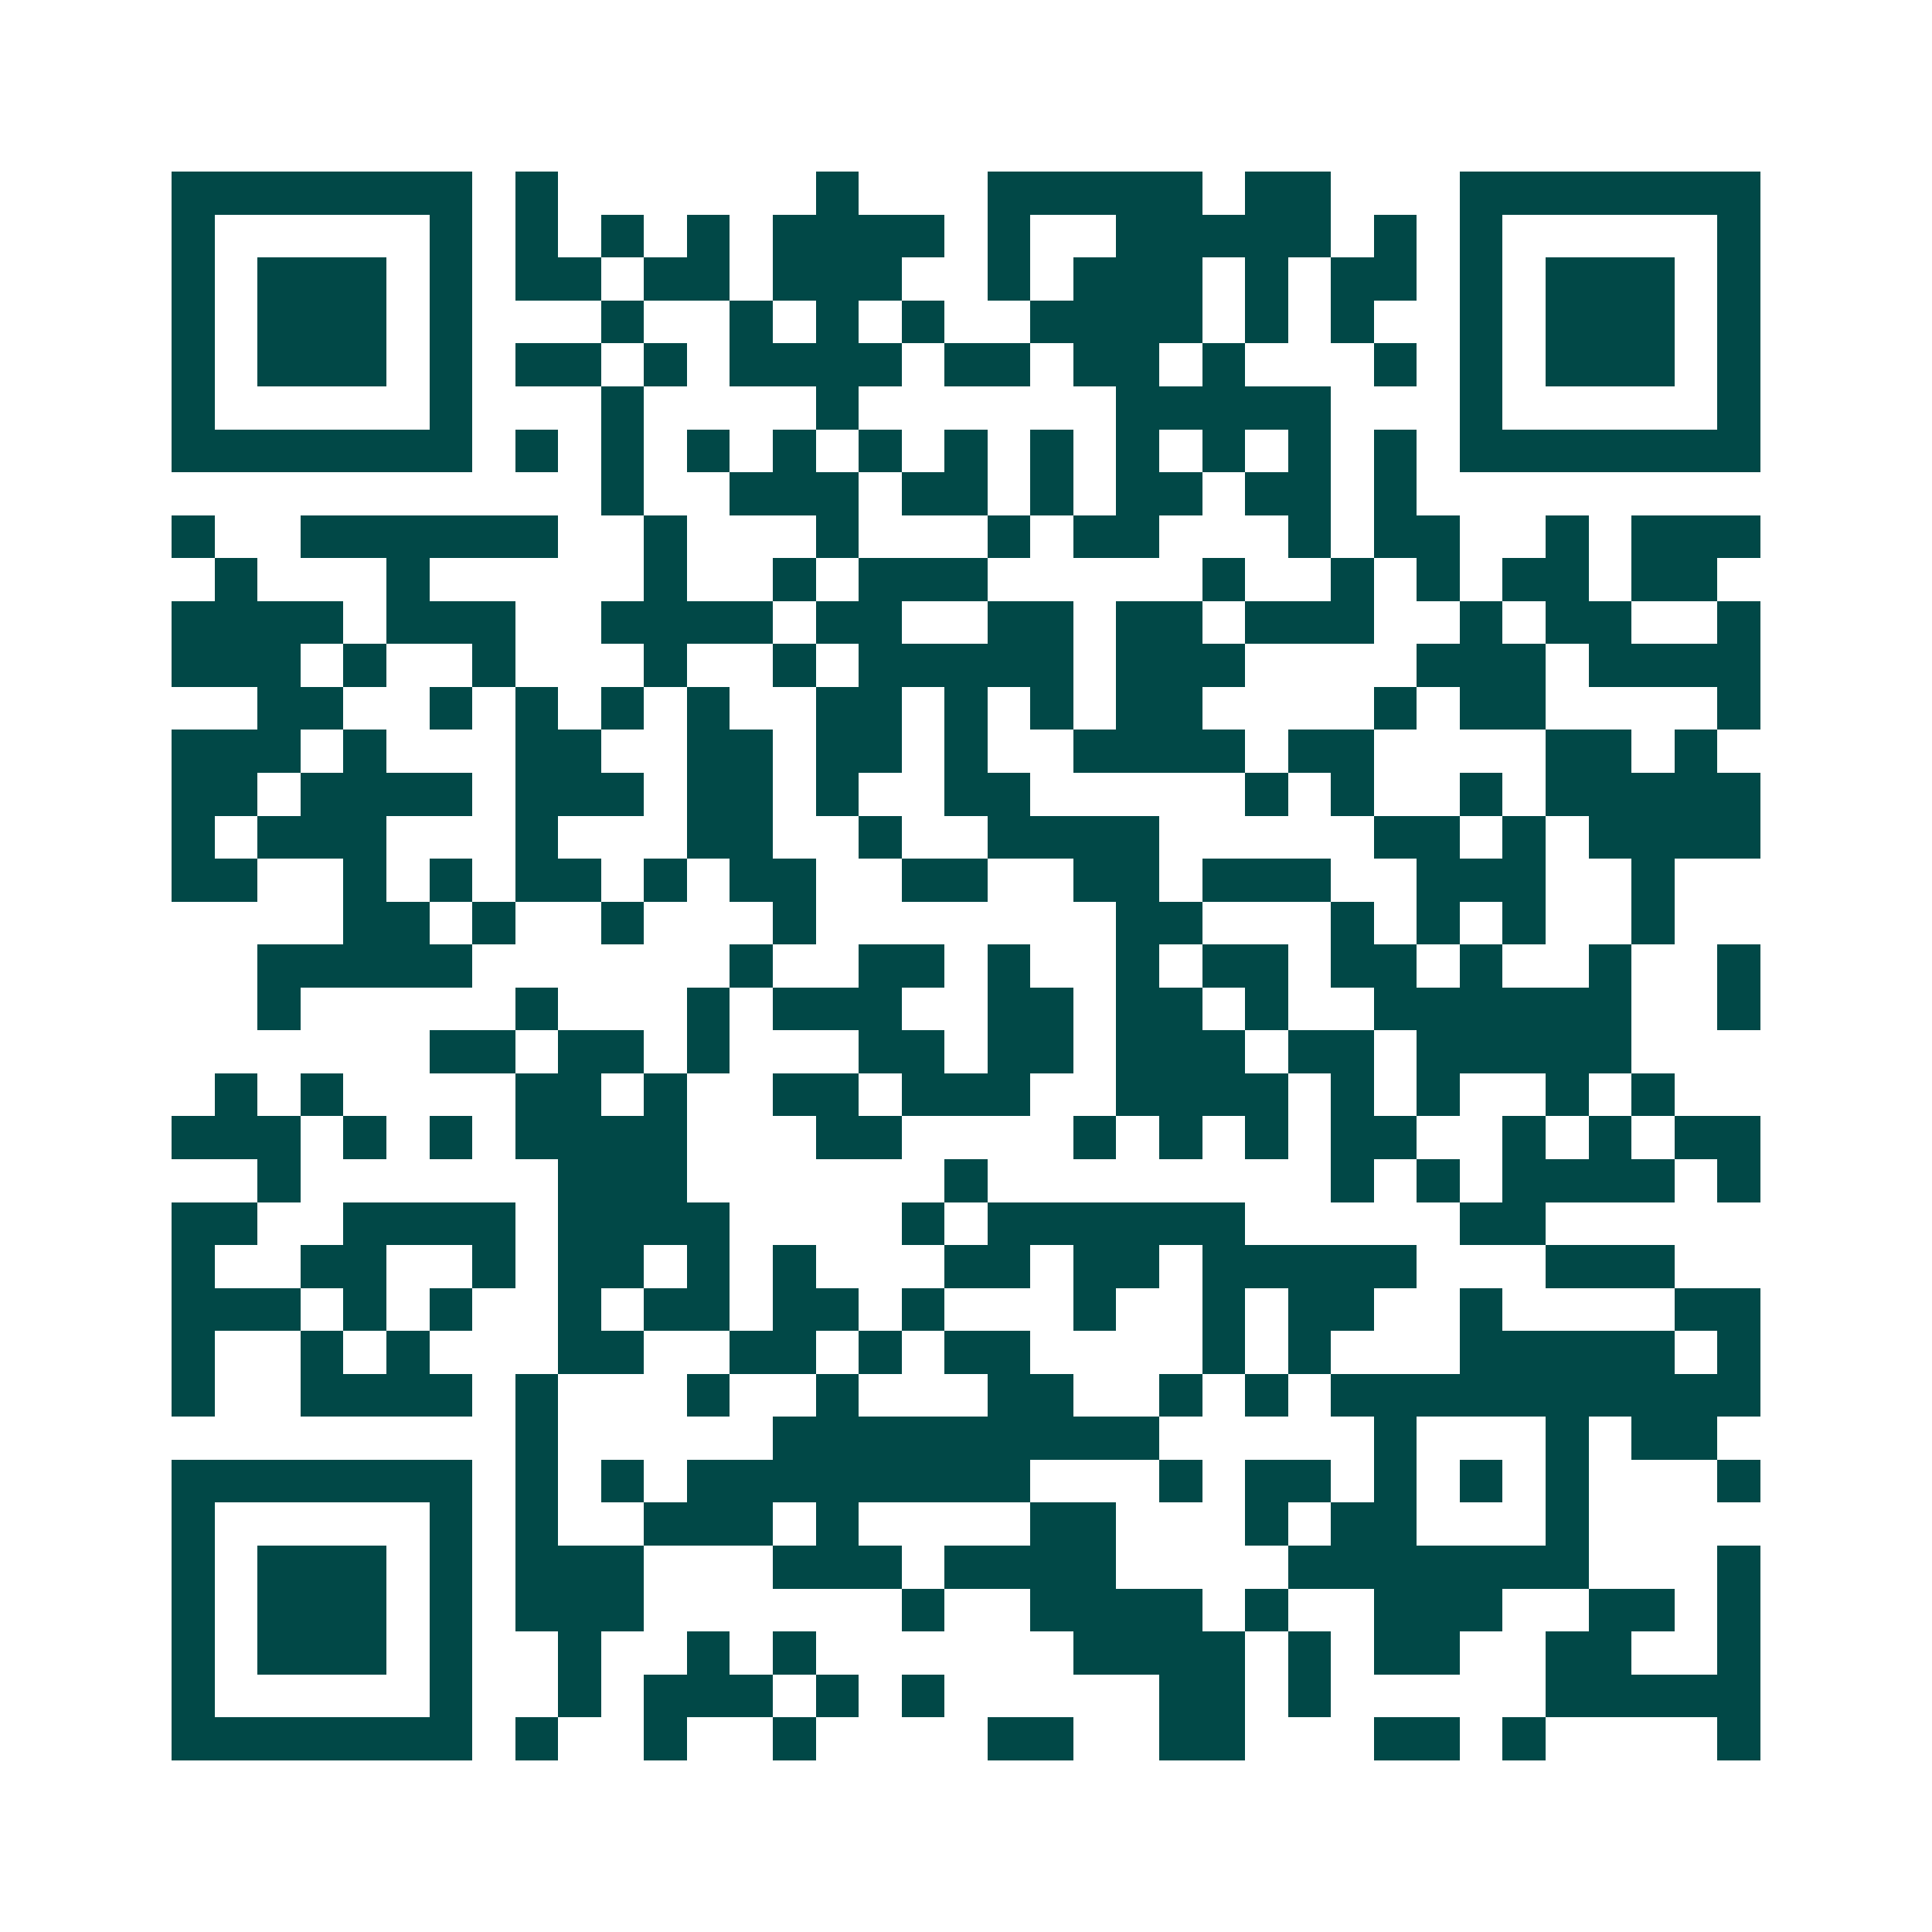 <svg xmlns="http://www.w3.org/2000/svg" width="200" height="200" viewBox="0 0 45 45" shape-rendering="crispEdges"><path fill="#ffffff" d="M0 0h45v45H0z"/><path stroke="#014847" d="M4 4.5h7m1 0h1m6 0h1m3 0h5m1 0h2m3 0h7M4 5.5h1m5 0h1m1 0h1m1 0h1m1 0h1m1 0h4m1 0h1m2 0h5m1 0h1m1 0h1m5 0h1M4 6.5h1m1 0h3m1 0h1m1 0h2m1 0h2m1 0h3m2 0h1m1 0h3m1 0h1m1 0h2m1 0h1m1 0h3m1 0h1M4 7.5h1m1 0h3m1 0h1m3 0h1m2 0h1m1 0h1m1 0h1m2 0h4m1 0h1m1 0h1m2 0h1m1 0h3m1 0h1M4 8.5h1m1 0h3m1 0h1m1 0h2m1 0h1m1 0h4m1 0h2m1 0h2m1 0h1m3 0h1m1 0h1m1 0h3m1 0h1M4 9.5h1m5 0h1m3 0h1m4 0h1m6 0h5m3 0h1m5 0h1M4 10.5h7m1 0h1m1 0h1m1 0h1m1 0h1m1 0h1m1 0h1m1 0h1m1 0h1m1 0h1m1 0h1m1 0h1m1 0h7M14 11.5h1m2 0h3m1 0h2m1 0h1m1 0h2m1 0h2m1 0h1M4 12.5h1m2 0h6m2 0h1m3 0h1m3 0h1m1 0h2m3 0h1m1 0h2m2 0h1m1 0h3M5 13.5h1m3 0h1m5 0h1m2 0h1m1 0h3m5 0h1m2 0h1m1 0h1m1 0h2m1 0h2M4 14.5h4m1 0h3m2 0h4m1 0h2m2 0h2m1 0h2m1 0h3m2 0h1m1 0h2m2 0h1M4 15.5h3m1 0h1m2 0h1m3 0h1m2 0h1m1 0h5m1 0h3m4 0h3m1 0h4M6 16.5h2m2 0h1m1 0h1m1 0h1m1 0h1m2 0h2m1 0h1m1 0h1m1 0h2m4 0h1m1 0h2m4 0h1M4 17.5h3m1 0h1m3 0h2m2 0h2m1 0h2m1 0h1m2 0h4m1 0h2m4 0h2m1 0h1M4 18.5h2m1 0h4m1 0h3m1 0h2m1 0h1m2 0h2m5 0h1m1 0h1m2 0h1m1 0h5M4 19.5h1m1 0h3m3 0h1m3 0h2m2 0h1m2 0h4m5 0h2m1 0h1m1 0h4M4 20.5h2m2 0h1m1 0h1m1 0h2m1 0h1m1 0h2m2 0h2m2 0h2m1 0h3m2 0h3m2 0h1M8 21.5h2m1 0h1m2 0h1m3 0h1m7 0h2m3 0h1m1 0h1m1 0h1m2 0h1M6 22.5h5m6 0h1m2 0h2m1 0h1m2 0h1m1 0h2m1 0h2m1 0h1m2 0h1m2 0h1M6 23.5h1m5 0h1m3 0h1m1 0h3m2 0h2m1 0h2m1 0h1m2 0h6m2 0h1M10 24.5h2m1 0h2m1 0h1m3 0h2m1 0h2m1 0h3m1 0h2m1 0h5M5 25.5h1m1 0h1m4 0h2m1 0h1m2 0h2m1 0h3m2 0h4m1 0h1m1 0h1m2 0h1m1 0h1M4 26.5h3m1 0h1m1 0h1m1 0h4m3 0h2m4 0h1m1 0h1m1 0h1m1 0h2m2 0h1m1 0h1m1 0h2M6 27.5h1m6 0h3m6 0h1m8 0h1m1 0h1m1 0h4m1 0h1M4 28.5h2m2 0h4m1 0h4m4 0h1m1 0h6m5 0h2M4 29.5h1m2 0h2m2 0h1m1 0h2m1 0h1m1 0h1m3 0h2m1 0h2m1 0h5m3 0h3M4 30.5h3m1 0h1m1 0h1m2 0h1m1 0h2m1 0h2m1 0h1m3 0h1m2 0h1m1 0h2m2 0h1m4 0h2M4 31.5h1m2 0h1m1 0h1m3 0h2m2 0h2m1 0h1m1 0h2m4 0h1m1 0h1m3 0h5m1 0h1M4 32.5h1m2 0h4m1 0h1m3 0h1m2 0h1m3 0h2m2 0h1m1 0h1m1 0h10M12 33.5h1m5 0h9m5 0h1m3 0h1m1 0h2M4 34.5h7m1 0h1m1 0h1m1 0h8m3 0h1m1 0h2m1 0h1m1 0h1m1 0h1m3 0h1M4 35.5h1m5 0h1m1 0h1m2 0h3m1 0h1m4 0h2m3 0h1m1 0h2m3 0h1M4 36.5h1m1 0h3m1 0h1m1 0h3m3 0h3m1 0h4m4 0h7m3 0h1M4 37.5h1m1 0h3m1 0h1m1 0h3m6 0h1m2 0h4m1 0h1m2 0h3m2 0h2m1 0h1M4 38.5h1m1 0h3m1 0h1m2 0h1m2 0h1m1 0h1m6 0h4m1 0h1m1 0h2m2 0h2m2 0h1M4 39.5h1m5 0h1m2 0h1m1 0h3m1 0h1m1 0h1m5 0h2m1 0h1m5 0h5M4 40.5h7m1 0h1m2 0h1m2 0h1m4 0h2m2 0h2m3 0h2m1 0h1m4 0h1"/></svg>
